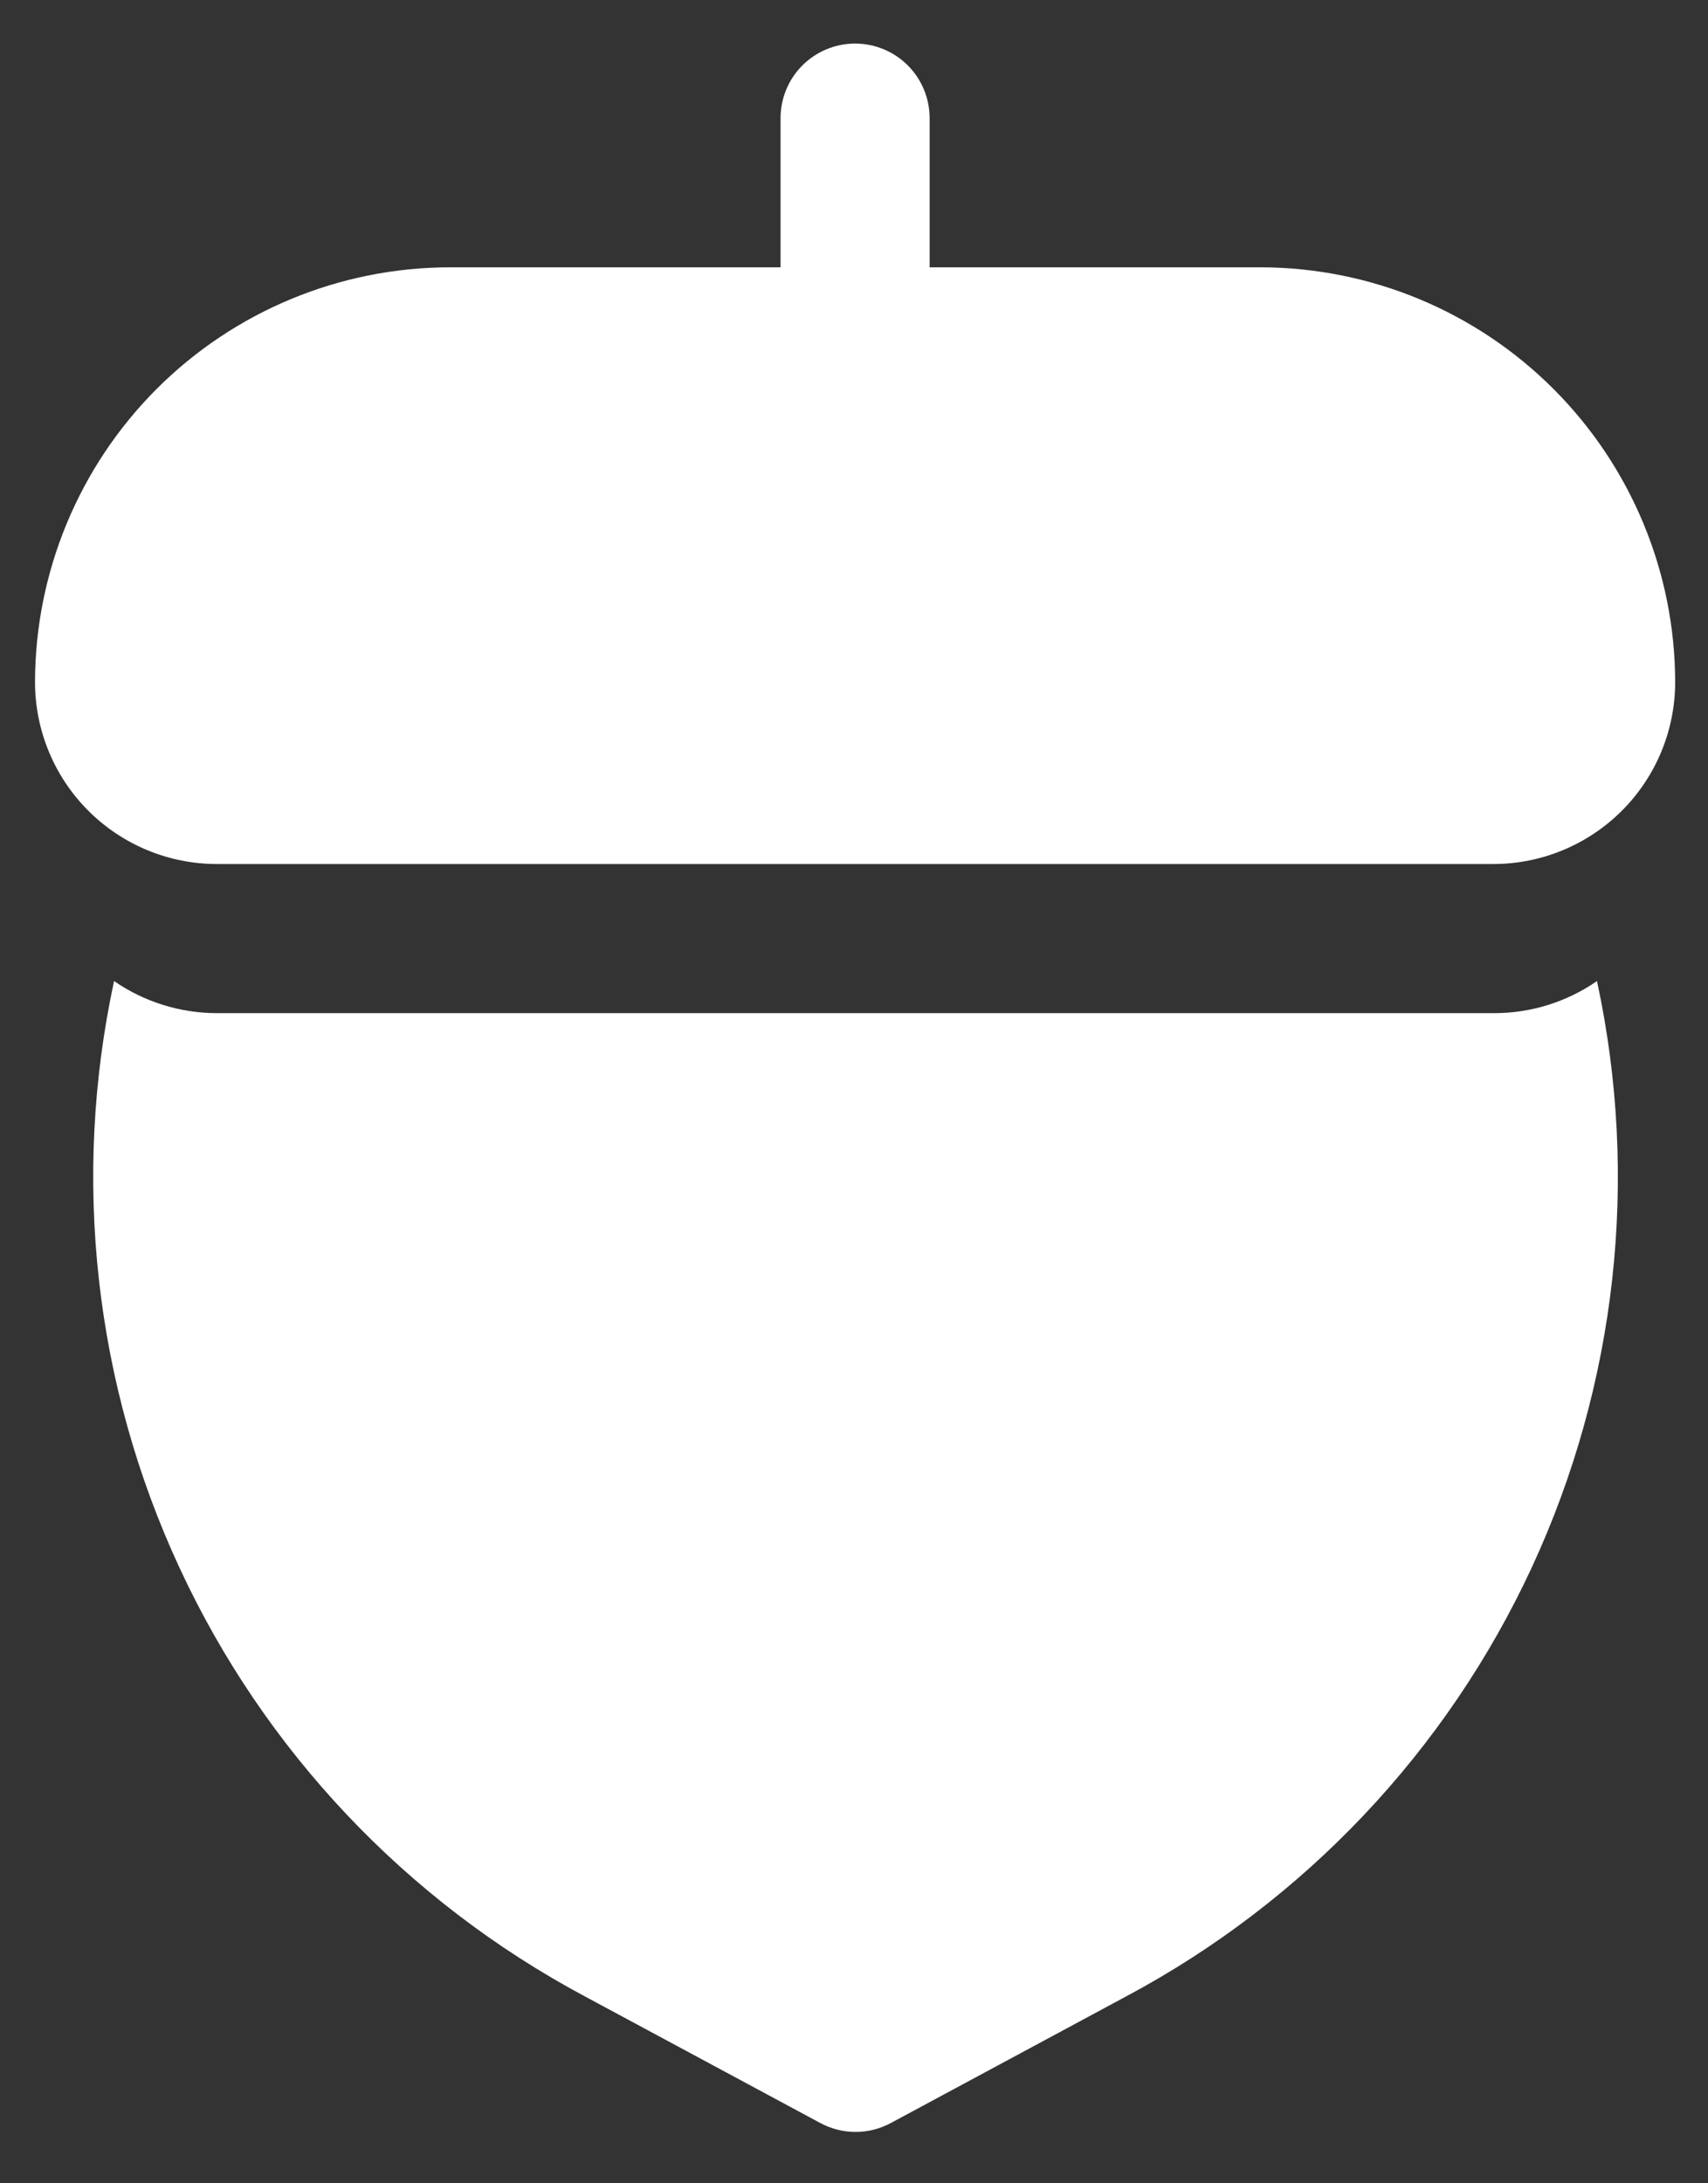 <svg width="18" height="23" viewBox="0 0 18 23" fill="none" xmlns="http://www.w3.org/2000/svg">
<rect x="0" y="0" width="18" height="23" fill="#333333" stroke="none"/>
<path d="M13.286 2.816H9.797V1.245C9.797 1.036 9.714 0.836 9.567 0.689C9.42 0.542 9.22 0.459 9.012 0.459C8.803 0.459 8.603 0.542 8.456 0.689C8.309 0.836 8.226 1.036 8.226 1.245V2.816H4.737C3.579 2.818 2.469 3.279 1.65 4.098C0.832 4.917 0.371 6.027 0.369 7.185C0.369 7.693 0.571 8.181 0.93 8.54C1.29 8.9 1.777 9.102 2.286 9.102H15.737C16.246 9.102 16.733 8.9 17.093 8.54C17.452 8.181 17.654 7.693 17.654 7.185C17.652 6.027 17.191 4.917 16.372 4.098C15.554 3.279 14.444 2.818 13.286 2.816Z" fill="white"/>
<path d="M15.738 10.673H2.287C1.899 10.673 1.521 10.555 1.202 10.335C0.754 12.414 0.995 14.583 1.89 16.512C2.784 18.442 4.284 20.027 6.16 21.029L8.643 22.364C8.758 22.426 8.886 22.459 9.016 22.459C9.147 22.459 9.275 22.426 9.39 22.364L11.872 21.029C13.749 20.027 15.248 18.442 16.143 16.512C17.037 14.583 17.279 12.414 16.83 10.335C16.509 10.557 16.128 10.675 15.738 10.673Z" fill="white"/>
</svg>
